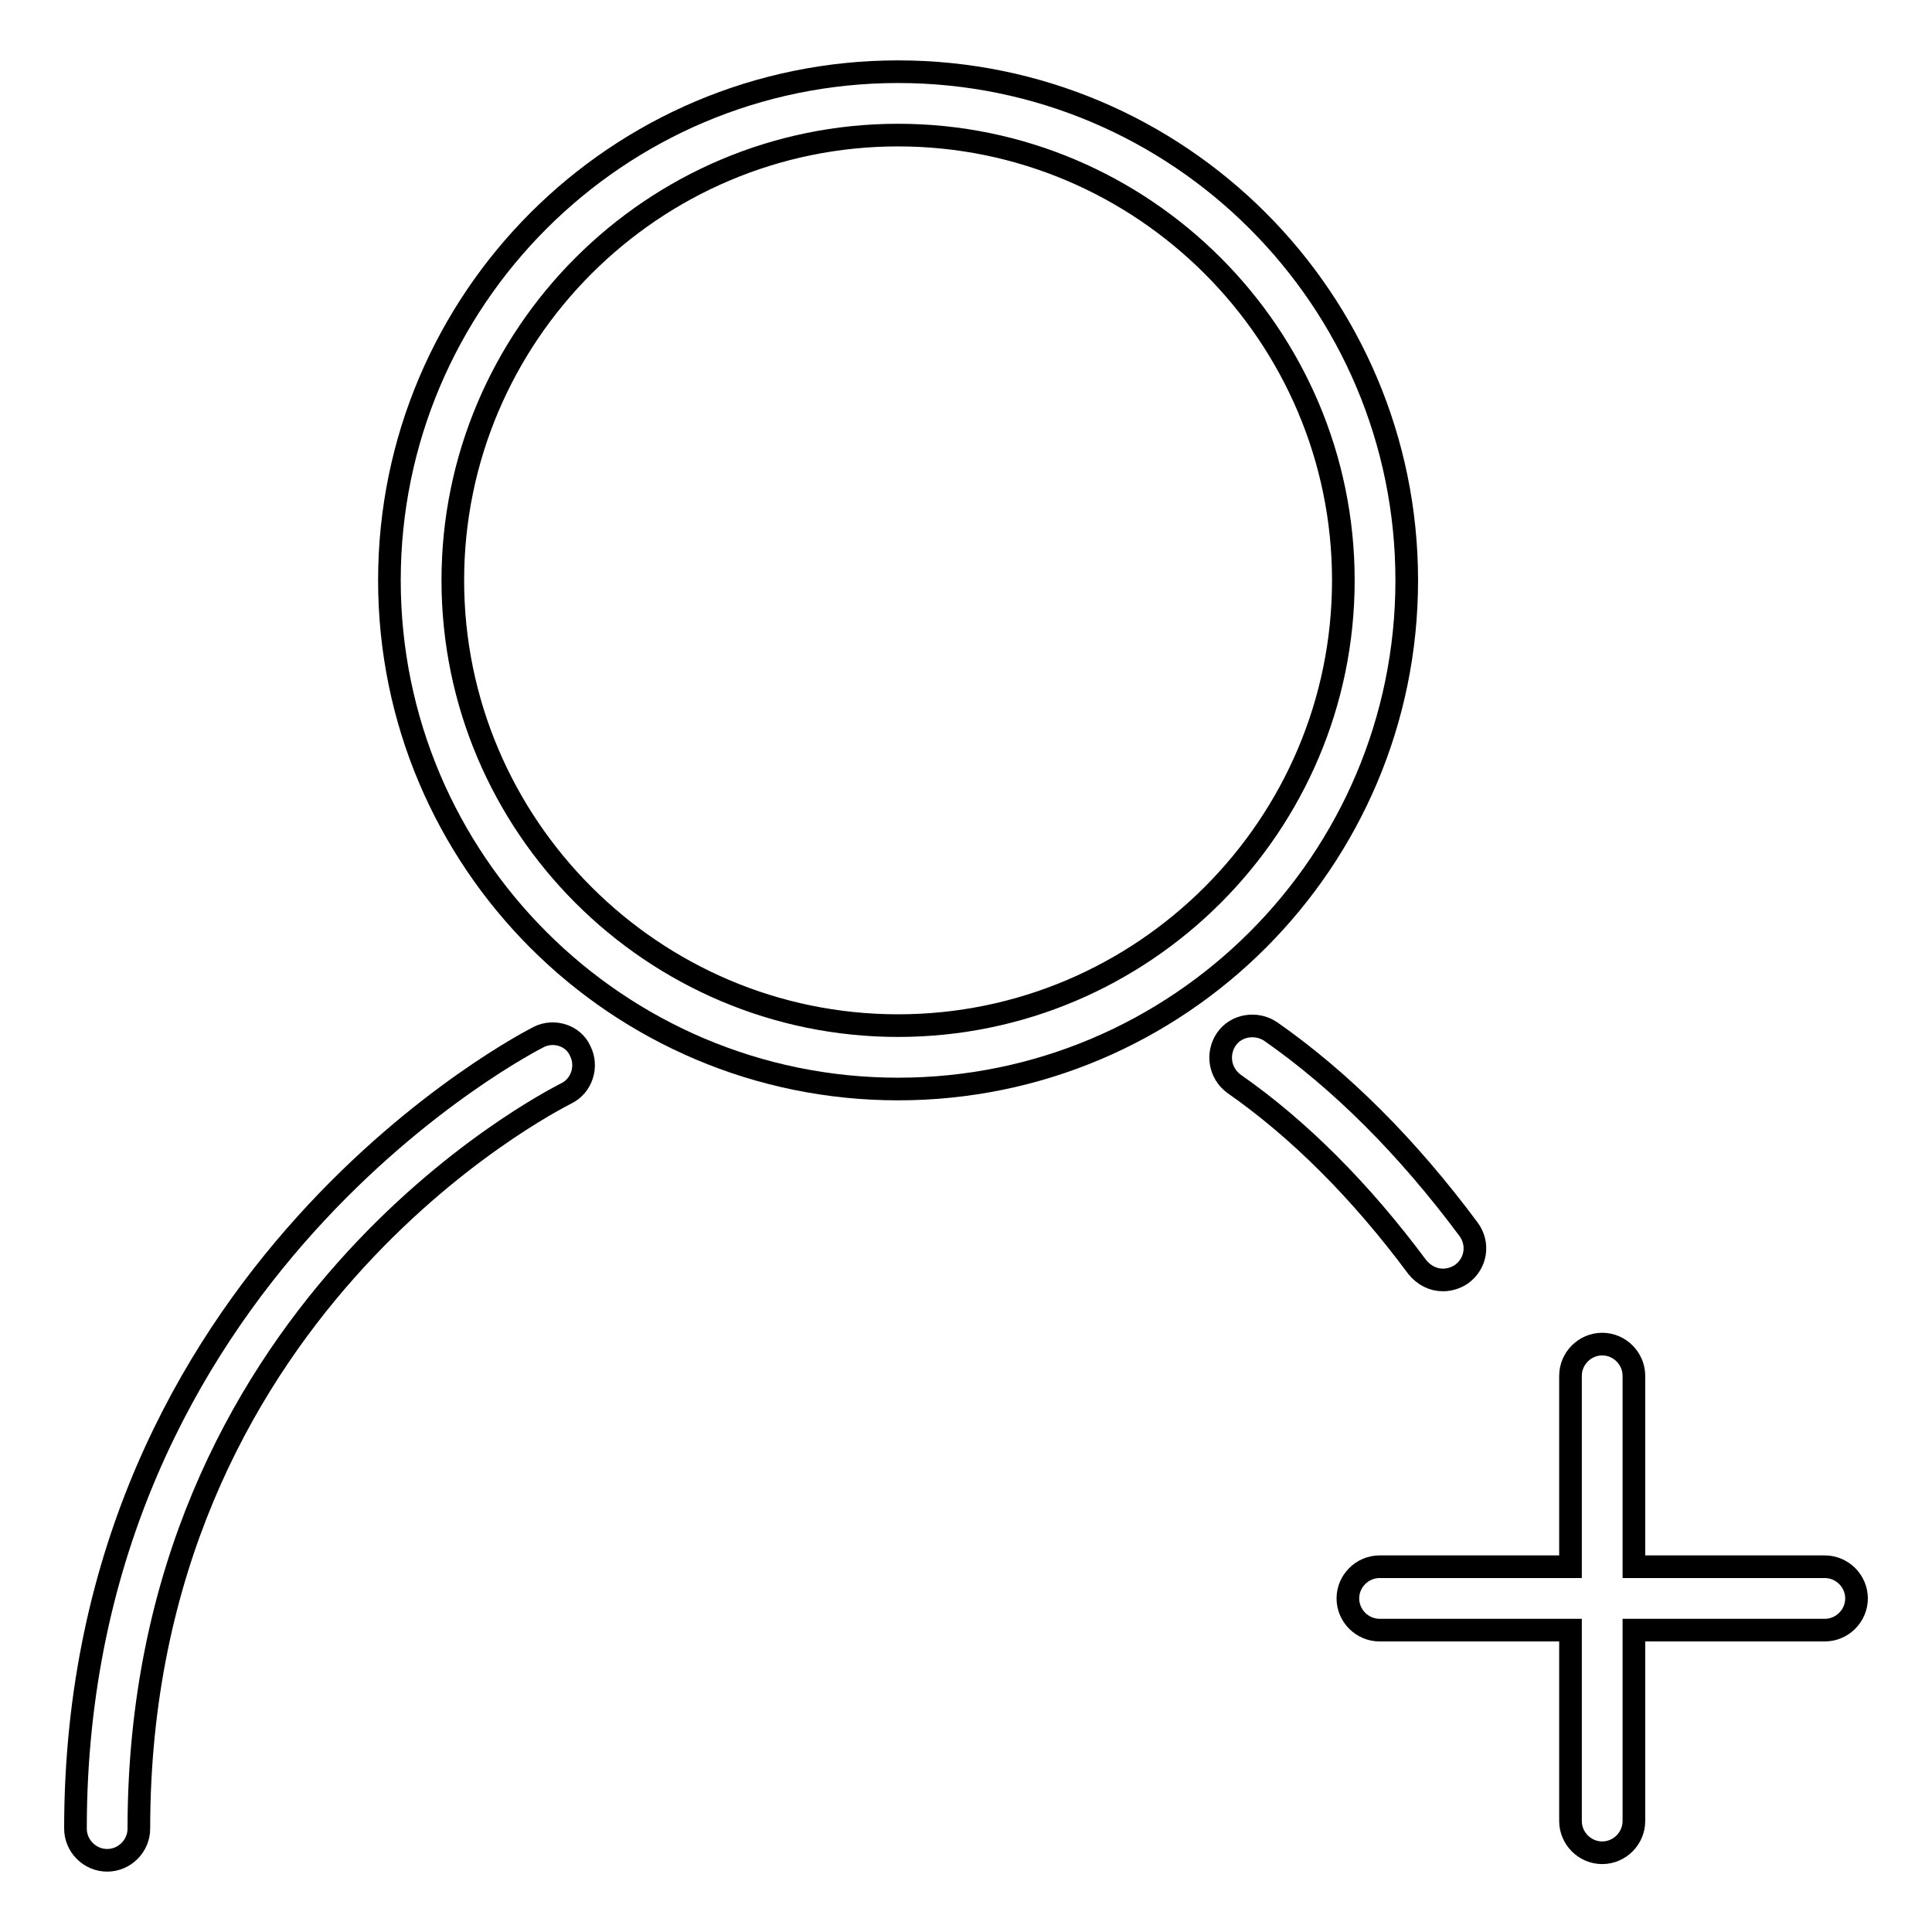 <?xml version="1.0" encoding="utf-8"?>
<!-- Svg Vector Icons : http://www.onlinewebfonts.com/icon -->
<!DOCTYPE svg PUBLIC "-//W3C//DTD SVG 1.1//EN" "http://www.w3.org/Graphics/SVG/1.1/DTD/svg11.dtd">
<svg version="1.1" xmlns="http://www.w3.org/2000/svg" xmlns:xlink="http://www.w3.org/1999/xlink" x="0px" y="0px" viewBox="0 0 256 256" enable-background="new 0 0 256 256" xml:space="preserve">
<g><g><path stroke-width="3" fill-opacity="0" stroke="#000000"  d="M186.4,76.9c0-37.2-30.2-67.4-67.4-67.4S51.6,39.7,51.6,76.9c0,37.2,30.2,67.4,67.4,67.4S186.4,114.1,186.4,76.9z M119,135.9c-32.5,0-59-26.5-59-59s26.5-59,59-59c32.5,0,59,26.5,59,59S151.5,135.9,119,135.9z"/><path stroke-width="3" fill-opacity="0" stroke="#000000"  d="M71.4,137.4c-0.6,0.3-61.4,31-61.4,104.9c0,2.3,1.9,4.2,4.2,4.2c2.3,0,4.2-1.9,4.2-4.2c0-68.6,54.3-96.2,56.6-97.4c2.1-1,2.9-3.6,1.9-5.6C76,137.2,73.4,136.4,71.4,137.4z"/><path stroke-width="3" fill-opacity="0" stroke="#000000"  d="M191.2,169.6c0.9,0,1.8-0.3,2.5-0.8c1.9-1.4,2.3-4,0.9-5.9c-8.1-10.9-16.9-19.7-26.2-26.2c-1.9-1.3-4.6-0.9-5.9,1c-1.3,1.9-0.9,4.5,1,5.9c8.6,6,16.8,14.2,24.3,24.3C188.7,169,189.9,169.6,191.2,169.6z"/><path stroke-width="3" fill-opacity="0" stroke="#000000"  d="M241.8,207.6h-25.3v-25.3c0-2.3-1.9-4.2-4.2-4.2s-4.2,1.9-4.2,4.2v25.3h-25.3c-2.3,0-4.2,1.9-4.2,4.2s1.9,4.2,4.2,4.2h25.3v25.3c0,2.3,1.9,4.2,4.2,4.2s4.2-1.9,4.2-4.2V216h25.3c2.3,0,4.2-1.9,4.2-4.2S244.1,207.6,241.8,207.6z"/></g></g>
</svg>